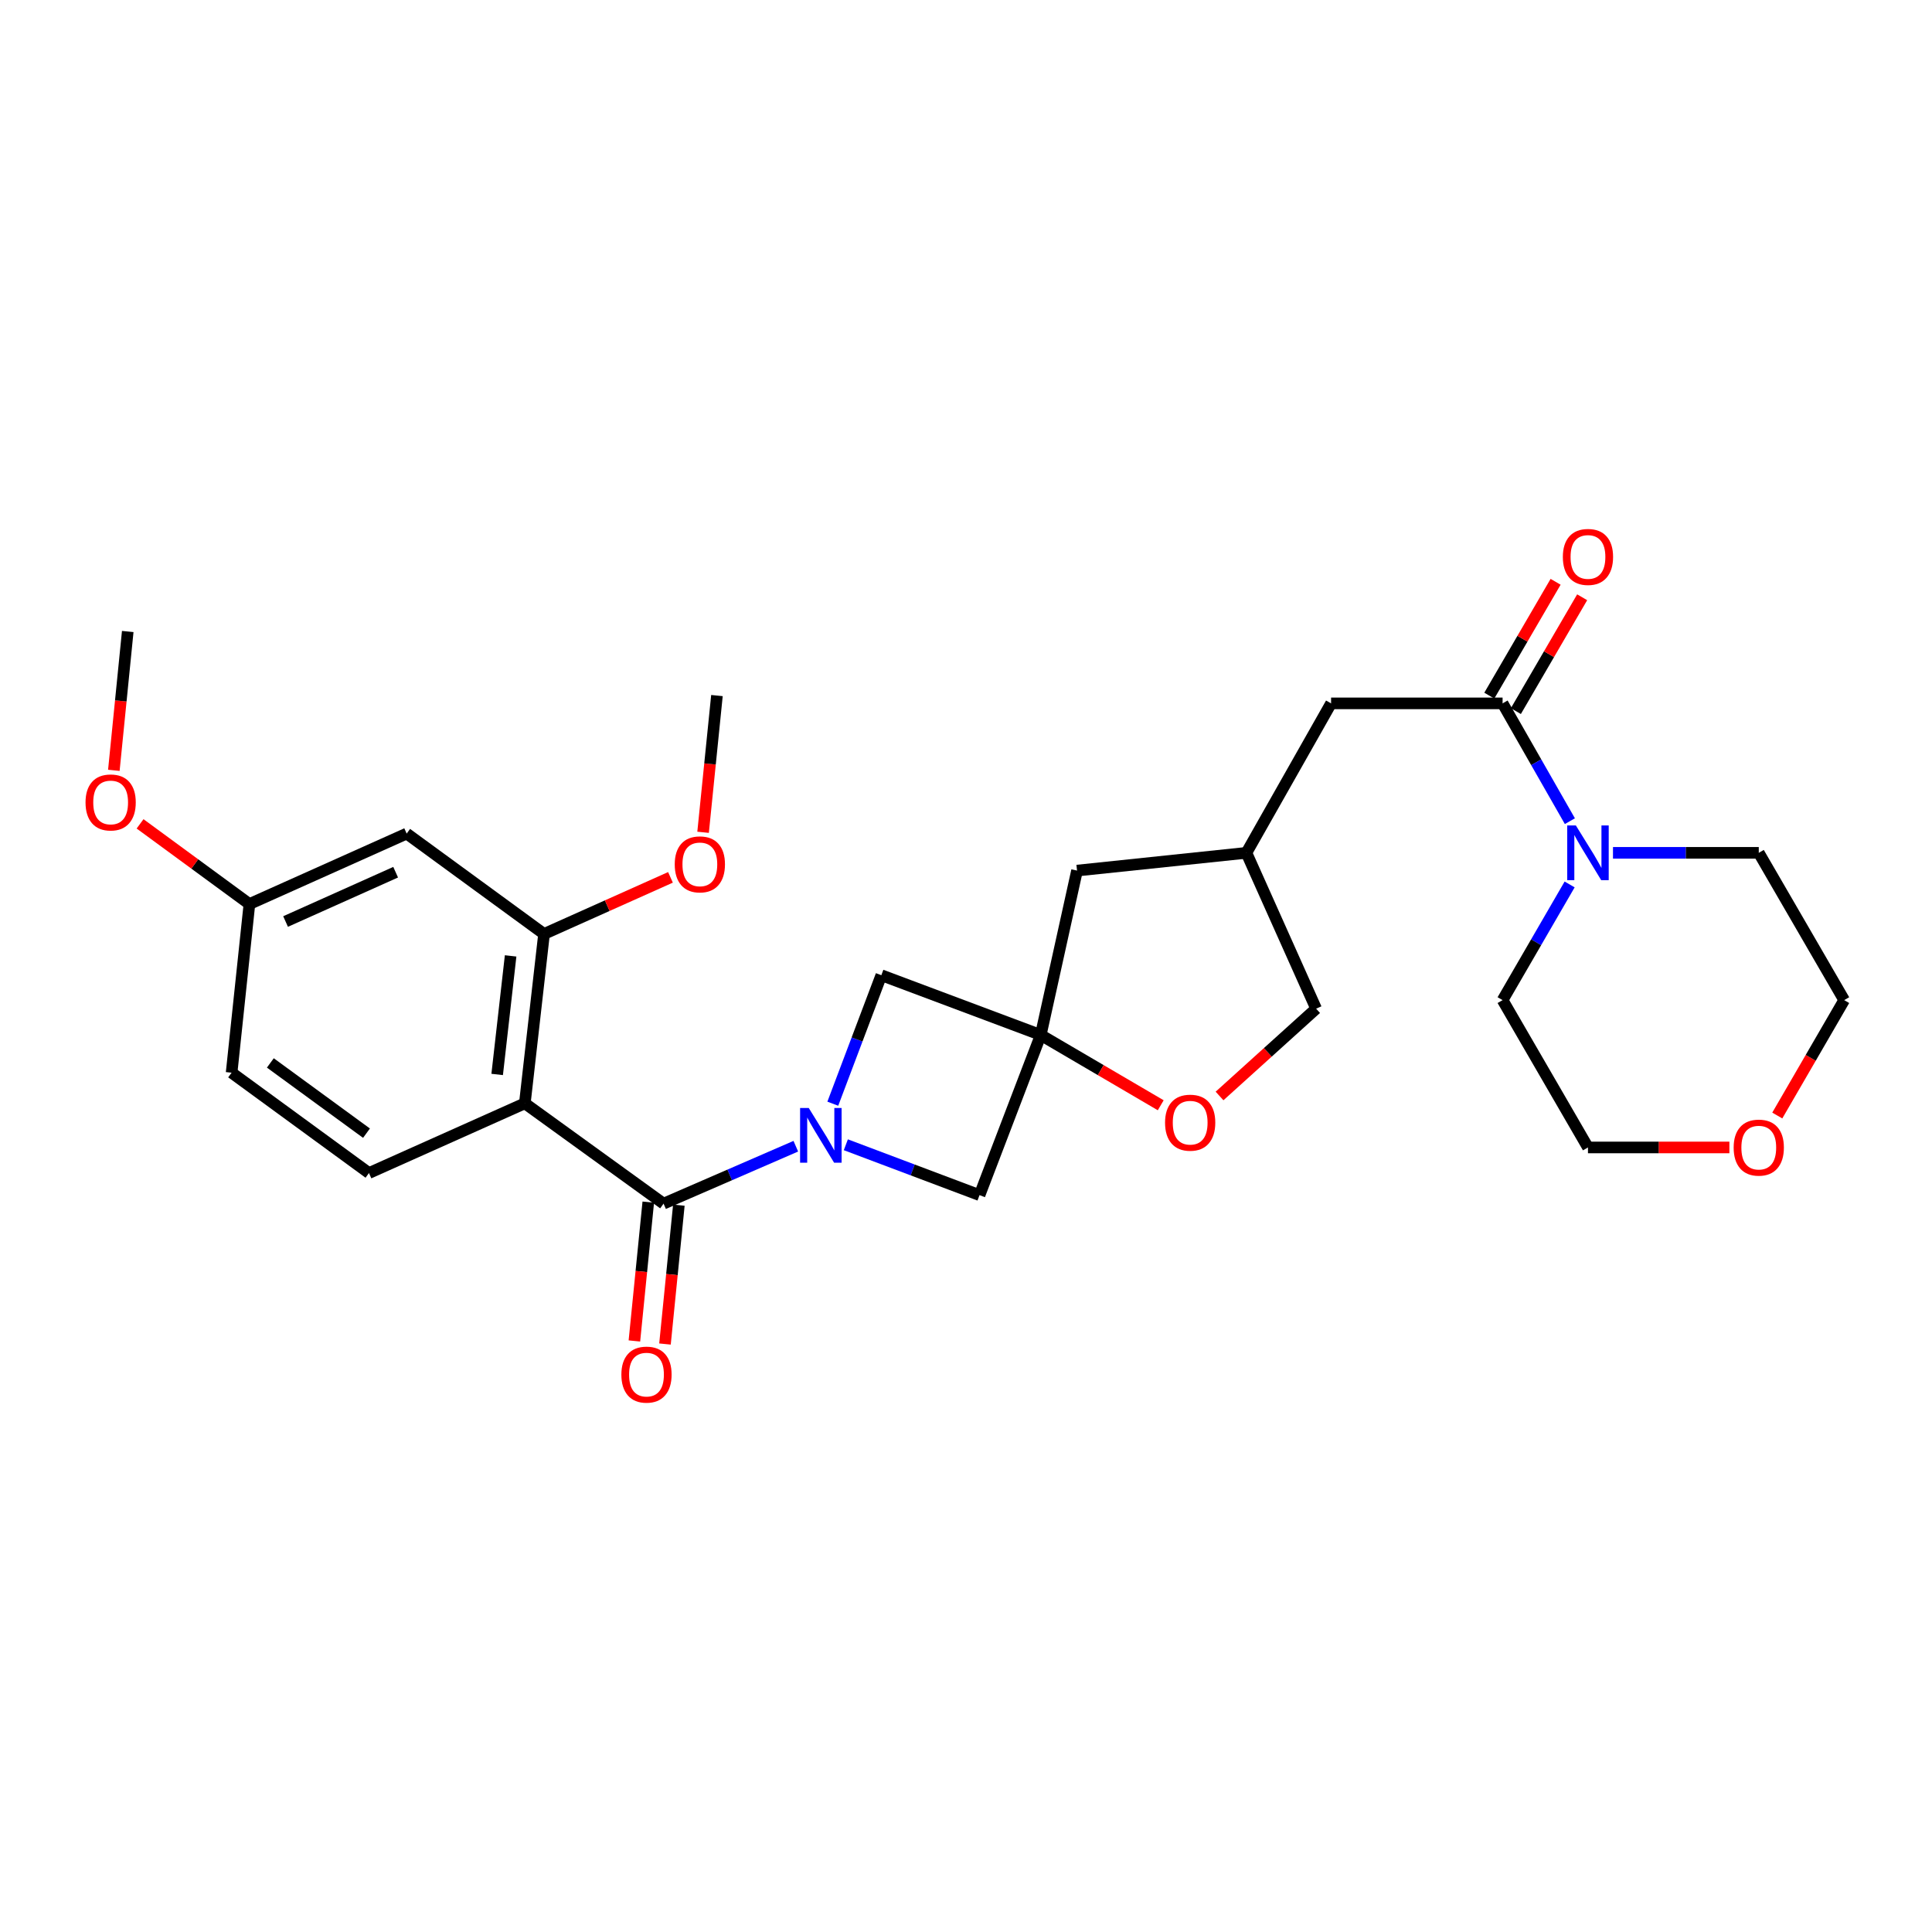<?xml version='1.0' encoding='iso-8859-1'?>
<svg version='1.1' baseProfile='full'
              xmlns='http://www.w3.org/2000/svg'
                      xmlns:rdkit='http://www.rdkit.org/xml'
                      xmlns:xlink='http://www.w3.org/1999/xlink'
                  xml:space='preserve'
width='1000px' height='1000px' viewBox='0 0 1000 1000'>
<!-- END OF HEADER -->
<rect style='opacity:1.0;fill:#FFFFFF;stroke:none' width='1000' height='1000' x='0' y='0'> </rect>
<path class='bond-0' d='M 411.912,593.28 L 377.686,608.142' style='fill:none;fill-rule:evenodd;stroke:#0000FF;stroke-width:6px;stroke-linecap:butt;stroke-linejoin:miter;stroke-opacity:1' />
<path class='bond-0' d='M 377.686,608.142 L 343.461,623.005' style='fill:none;fill-rule:evenodd;stroke:#000000;stroke-width:6px;stroke-linecap:butt;stroke-linejoin:miter;stroke-opacity:1' />
<path class='bond-6' d='M 437.805,592.525 L 472.404,605.56' style='fill:none;fill-rule:evenodd;stroke:#0000FF;stroke-width:6px;stroke-linecap:butt;stroke-linejoin:miter;stroke-opacity:1' />
<path class='bond-6' d='M 472.404,605.56 L 507.004,618.595' style='fill:none;fill-rule:evenodd;stroke:#000000;stroke-width:6px;stroke-linecap:butt;stroke-linejoin:miter;stroke-opacity:1' />
<path class='bond-7' d='M 431.055,571.277 L 443.615,538.022' style='fill:none;fill-rule:evenodd;stroke:#0000FF;stroke-width:6px;stroke-linecap:butt;stroke-linejoin:miter;stroke-opacity:1' />
<path class='bond-7' d='M 443.615,538.022 L 456.175,504.767' style='fill:none;fill-rule:evenodd;stroke:#000000;stroke-width:6px;stroke-linecap:butt;stroke-linejoin:miter;stroke-opacity:1' />
<path class='bond-1' d='M 343.461,623.005 L 271.651,571.08' style='fill:none;fill-rule:evenodd;stroke:#000000;stroke-width:6px;stroke-linecap:butt;stroke-linejoin:miter;stroke-opacity:1' />
<path class='bond-12' d='M 335.547,622.214 L 331.954,658.147' style='fill:none;fill-rule:evenodd;stroke:#000000;stroke-width:6px;stroke-linecap:butt;stroke-linejoin:miter;stroke-opacity:1' />
<path class='bond-12' d='M 331.954,658.147 L 328.362,694.081' style='fill:none;fill-rule:evenodd;stroke:#FF0000;stroke-width:6px;stroke-linecap:butt;stroke-linejoin:miter;stroke-opacity:1' />
<path class='bond-12' d='M 351.376,623.796 L 347.784,659.73' style='fill:none;fill-rule:evenodd;stroke:#000000;stroke-width:6px;stroke-linecap:butt;stroke-linejoin:miter;stroke-opacity:1' />
<path class='bond-12' d='M 347.784,659.73 L 344.192,695.664' style='fill:none;fill-rule:evenodd;stroke:#FF0000;stroke-width:6px;stroke-linecap:butt;stroke-linejoin:miter;stroke-opacity:1' />
<path class='bond-4' d='M 271.651,571.08 L 281.594,483.414' style='fill:none;fill-rule:evenodd;stroke:#000000;stroke-width:6px;stroke-linecap:butt;stroke-linejoin:miter;stroke-opacity:1' />
<path class='bond-4' d='M 257.335,556.138 L 264.295,494.771' style='fill:none;fill-rule:evenodd;stroke:#000000;stroke-width:6px;stroke-linecap:butt;stroke-linejoin:miter;stroke-opacity:1' />
<path class='bond-9' d='M 271.651,571.08 L 190.975,607.167' style='fill:none;fill-rule:evenodd;stroke:#000000;stroke-width:6px;stroke-linecap:butt;stroke-linejoin:miter;stroke-opacity:1' />
<path class='bond-2' d='M 538.689,535.701 L 456.175,504.767' style='fill:none;fill-rule:evenodd;stroke:#000000;stroke-width:6px;stroke-linecap:butt;stroke-linejoin:miter;stroke-opacity:1' />
<path class='bond-8' d='M 538.689,535.701 L 569.74,553.893' style='fill:none;fill-rule:evenodd;stroke:#000000;stroke-width:6px;stroke-linecap:butt;stroke-linejoin:miter;stroke-opacity:1' />
<path class='bond-8' d='M 569.74,553.893 L 600.791,572.085' style='fill:none;fill-rule:evenodd;stroke:#FF0000;stroke-width:6px;stroke-linecap:butt;stroke-linejoin:miter;stroke-opacity:1' />
<path class='bond-14' d='M 538.689,535.701 L 557.47,450.615' style='fill:none;fill-rule:evenodd;stroke:#000000;stroke-width:6px;stroke-linecap:butt;stroke-linejoin:miter;stroke-opacity:1' />
<path class='bond-28' d='M 538.689,535.701 L 507.004,618.595' style='fill:none;fill-rule:evenodd;stroke:#000000;stroke-width:6px;stroke-linecap:butt;stroke-linejoin:miter;stroke-opacity:1' />
<path class='bond-3' d='M 777.737,364.063 L 688.966,364.063' style='fill:none;fill-rule:evenodd;stroke:#000000;stroke-width:6px;stroke-linecap:butt;stroke-linejoin:miter;stroke-opacity:1' />
<path class='bond-5' d='M 777.737,364.063 L 795.152,394.549' style='fill:none;fill-rule:evenodd;stroke:#000000;stroke-width:6px;stroke-linecap:butt;stroke-linejoin:miter;stroke-opacity:1' />
<path class='bond-5' d='M 795.152,394.549 L 812.567,425.036' style='fill:none;fill-rule:evenodd;stroke:#0000FF;stroke-width:6px;stroke-linecap:butt;stroke-linejoin:miter;stroke-opacity:1' />
<path class='bond-13' d='M 784.61,368.066 L 801.768,338.605' style='fill:none;fill-rule:evenodd;stroke:#000000;stroke-width:6px;stroke-linecap:butt;stroke-linejoin:miter;stroke-opacity:1' />
<path class='bond-13' d='M 801.768,338.605 L 818.927,309.145' style='fill:none;fill-rule:evenodd;stroke:#FF0000;stroke-width:6px;stroke-linecap:butt;stroke-linejoin:miter;stroke-opacity:1' />
<path class='bond-13' d='M 770.863,360.059 L 788.021,330.599' style='fill:none;fill-rule:evenodd;stroke:#000000;stroke-width:6px;stroke-linecap:butt;stroke-linejoin:miter;stroke-opacity:1' />
<path class='bond-13' d='M 788.021,330.599 L 805.179,301.138' style='fill:none;fill-rule:evenodd;stroke:#FF0000;stroke-width:6px;stroke-linecap:butt;stroke-linejoin:miter;stroke-opacity:1' />
<path class='bond-10' d='M 281.594,483.414 L 210.49,431.463' style='fill:none;fill-rule:evenodd;stroke:#000000;stroke-width:6px;stroke-linecap:butt;stroke-linejoin:miter;stroke-opacity:1' />
<path class='bond-20' d='M 281.594,483.414 L 314.314,468.766' style='fill:none;fill-rule:evenodd;stroke:#000000;stroke-width:6px;stroke-linecap:butt;stroke-linejoin:miter;stroke-opacity:1' />
<path class='bond-20' d='M 314.314,468.766 L 347.034,454.118' style='fill:none;fill-rule:evenodd;stroke:#FF0000;stroke-width:6px;stroke-linecap:butt;stroke-linejoin:miter;stroke-opacity:1' />
<path class='bond-21' d='M 812.443,457.787 L 795.09,487.724' style='fill:none;fill-rule:evenodd;stroke:#0000FF;stroke-width:6px;stroke-linecap:butt;stroke-linejoin:miter;stroke-opacity:1' />
<path class='bond-21' d='M 795.09,487.724 L 777.737,517.662' style='fill:none;fill-rule:evenodd;stroke:#000000;stroke-width:6px;stroke-linecap:butt;stroke-linejoin:miter;stroke-opacity:1' />
<path class='bond-22' d='M 834.878,441.424 L 872.607,441.424' style='fill:none;fill-rule:evenodd;stroke:#0000FF;stroke-width:6px;stroke-linecap:butt;stroke-linejoin:miter;stroke-opacity:1' />
<path class='bond-22' d='M 872.607,441.424 L 910.337,441.424' style='fill:none;fill-rule:evenodd;stroke:#000000;stroke-width:6px;stroke-linecap:butt;stroke-linejoin:miter;stroke-opacity:1' />
<path class='bond-18' d='M 631.229,567.278 L 656.226,544.684' style='fill:none;fill-rule:evenodd;stroke:#FF0000;stroke-width:6px;stroke-linecap:butt;stroke-linejoin:miter;stroke-opacity:1' />
<path class='bond-18' d='M 656.226,544.684 L 681.223,522.09' style='fill:none;fill-rule:evenodd;stroke:#000000;stroke-width:6px;stroke-linecap:butt;stroke-linejoin:miter;stroke-opacity:1' />
<path class='bond-19' d='M 190.975,607.167 L 119.881,555.225' style='fill:none;fill-rule:evenodd;stroke:#000000;stroke-width:6px;stroke-linecap:butt;stroke-linejoin:miter;stroke-opacity:1' />
<path class='bond-19' d='M 189.696,586.53 L 139.93,550.17' style='fill:none;fill-rule:evenodd;stroke:#000000;stroke-width:6px;stroke-linecap:butt;stroke-linejoin:miter;stroke-opacity:1' />
<path class='bond-30' d='M 210.49,431.463 L 129.099,467.929' style='fill:none;fill-rule:evenodd;stroke:#000000;stroke-width:6px;stroke-linecap:butt;stroke-linejoin:miter;stroke-opacity:1' />
<path class='bond-30' d='M 204.786,451.451 L 147.812,476.978' style='fill:none;fill-rule:evenodd;stroke:#000000;stroke-width:6px;stroke-linecap:butt;stroke-linejoin:miter;stroke-opacity:1' />
<path class='bond-11' d='M 688.966,364.063 L 645.137,441.424' style='fill:none;fill-rule:evenodd;stroke:#000000;stroke-width:6px;stroke-linecap:butt;stroke-linejoin:miter;stroke-opacity:1' />
<path class='bond-15' d='M 557.47,450.615 L 645.137,441.424' style='fill:none;fill-rule:evenodd;stroke:#000000;stroke-width:6px;stroke-linecap:butt;stroke-linejoin:miter;stroke-opacity:1' />
<path class='bond-29' d='M 645.137,441.424 L 681.223,522.09' style='fill:none;fill-rule:evenodd;stroke:#000000;stroke-width:6px;stroke-linecap:butt;stroke-linejoin:miter;stroke-opacity:1' />
<path class='bond-16' d='M 919.916,577.395 L 937.231,547.528' style='fill:none;fill-rule:evenodd;stroke:#FF0000;stroke-width:6px;stroke-linecap:butt;stroke-linejoin:miter;stroke-opacity:1' />
<path class='bond-16' d='M 937.231,547.528 L 954.545,517.662' style='fill:none;fill-rule:evenodd;stroke:#000000;stroke-width:6px;stroke-linecap:butt;stroke-linejoin:miter;stroke-opacity:1' />
<path class='bond-31' d='M 895.126,593.918 L 858.527,593.918' style='fill:none;fill-rule:evenodd;stroke:#FF0000;stroke-width:6px;stroke-linecap:butt;stroke-linejoin:miter;stroke-opacity:1' />
<path class='bond-31' d='M 858.527,593.918 L 821.928,593.918' style='fill:none;fill-rule:evenodd;stroke:#000000;stroke-width:6px;stroke-linecap:butt;stroke-linejoin:miter;stroke-opacity:1' />
<path class='bond-17' d='M 129.099,467.929 L 119.881,555.225' style='fill:none;fill-rule:evenodd;stroke:#000000;stroke-width:6px;stroke-linecap:butt;stroke-linejoin:miter;stroke-opacity:1' />
<path class='bond-23' d='M 129.099,467.929 L 100.798,447.178' style='fill:none;fill-rule:evenodd;stroke:#000000;stroke-width:6px;stroke-linecap:butt;stroke-linejoin:miter;stroke-opacity:1' />
<path class='bond-23' d='M 100.798,447.178 L 72.498,426.427' style='fill:none;fill-rule:evenodd;stroke:#FF0000;stroke-width:6px;stroke-linecap:butt;stroke-linejoin:miter;stroke-opacity:1' />
<path class='bond-26' d='M 363.916,430.796 L 367.503,395.41' style='fill:none;fill-rule:evenodd;stroke:#FF0000;stroke-width:6px;stroke-linecap:butt;stroke-linejoin:miter;stroke-opacity:1' />
<path class='bond-26' d='M 367.503,395.41 L 371.09,360.023' style='fill:none;fill-rule:evenodd;stroke:#000000;stroke-width:6px;stroke-linecap:butt;stroke-linejoin:miter;stroke-opacity:1' />
<path class='bond-24' d='M 777.737,517.662 L 821.928,593.918' style='fill:none;fill-rule:evenodd;stroke:#000000;stroke-width:6px;stroke-linecap:butt;stroke-linejoin:miter;stroke-opacity:1' />
<path class='bond-25' d='M 910.337,441.424 L 954.545,517.662' style='fill:none;fill-rule:evenodd;stroke:#000000;stroke-width:6px;stroke-linecap:butt;stroke-linejoin:miter;stroke-opacity:1' />
<path class='bond-27' d='M 58.926,398.721 L 62.522,362.792' style='fill:none;fill-rule:evenodd;stroke:#FF0000;stroke-width:6px;stroke-linecap:butt;stroke-linejoin:miter;stroke-opacity:1' />
<path class='bond-27' d='M 62.522,362.792 L 66.118,326.862' style='fill:none;fill-rule:evenodd;stroke:#000000;stroke-width:6px;stroke-linecap:butt;stroke-linejoin:miter;stroke-opacity:1' />
<path  class='atom-0' d='M 418.61 573.492
L 427.89 588.492
Q 428.81 589.972, 430.29 592.652
Q 431.77 595.332, 431.85 595.492
L 431.85 573.492
L 435.61 573.492
L 435.61 601.812
L 431.73 601.812
L 421.77 585.412
Q 420.61 583.492, 419.37 581.292
Q 418.17 579.092, 417.81 578.412
L 417.81 601.812
L 414.13 601.812
L 414.13 573.492
L 418.61 573.492
' fill='#0000FF'/>
<path  class='atom-6' d='M 815.668 427.264
L 824.948 442.264
Q 825.868 443.744, 827.348 446.424
Q 828.828 449.104, 828.908 449.264
L 828.908 427.264
L 832.668 427.264
L 832.668 455.584
L 828.788 455.584
L 818.828 439.184
Q 817.668 437.264, 816.428 435.064
Q 815.228 432.864, 814.868 432.184
L 814.868 455.584
L 811.188 455.584
L 811.188 427.264
L 815.668 427.264
' fill='#0000FF'/>
<path  class='atom-9' d='M 603.032 581.095
Q 603.032 574.295, 606.392 570.495
Q 609.752 566.695, 616.032 566.695
Q 622.312 566.695, 625.672 570.495
Q 629.032 574.295, 629.032 581.095
Q 629.032 587.975, 625.632 591.895
Q 622.232 595.775, 616.032 595.775
Q 609.792 595.775, 606.392 591.895
Q 603.032 588.015, 603.032 581.095
M 616.032 592.575
Q 620.352 592.575, 622.672 589.695
Q 625.032 586.775, 625.032 581.095
Q 625.032 575.535, 622.672 572.735
Q 620.352 569.895, 616.032 569.895
Q 611.712 569.895, 609.352 572.695
Q 607.032 575.495, 607.032 581.095
Q 607.032 586.815, 609.352 589.695
Q 611.712 592.575, 616.032 592.575
' fill='#FF0000'/>
<path  class='atom-13' d='M 321.623 711.494
Q 321.623 704.694, 324.983 700.894
Q 328.343 697.094, 334.623 697.094
Q 340.903 697.094, 344.263 700.894
Q 347.623 704.694, 347.623 711.494
Q 347.623 718.374, 344.223 722.294
Q 340.823 726.174, 334.623 726.174
Q 328.383 726.174, 324.983 722.294
Q 321.623 718.414, 321.623 711.494
M 334.623 722.974
Q 338.943 722.974, 341.263 720.094
Q 343.623 717.174, 343.623 711.494
Q 343.623 705.934, 341.263 703.134
Q 338.943 700.294, 334.623 700.294
Q 330.303 700.294, 327.943 703.094
Q 325.623 705.894, 325.623 711.494
Q 325.623 717.214, 327.943 720.094
Q 330.303 722.974, 334.623 722.974
' fill='#FF0000'/>
<path  class='atom-14' d='M 808.928 288.266
Q 808.928 281.466, 812.288 277.666
Q 815.648 273.866, 821.928 273.866
Q 828.208 273.866, 831.568 277.666
Q 834.928 281.466, 834.928 288.266
Q 834.928 295.146, 831.528 299.066
Q 828.128 302.946, 821.928 302.946
Q 815.688 302.946, 812.288 299.066
Q 808.928 295.186, 808.928 288.266
M 821.928 299.746
Q 826.248 299.746, 828.568 296.866
Q 830.928 293.946, 830.928 288.266
Q 830.928 282.706, 828.568 279.906
Q 826.248 277.066, 821.928 277.066
Q 817.608 277.066, 815.248 279.866
Q 812.928 282.666, 812.928 288.266
Q 812.928 293.986, 815.248 296.866
Q 817.608 299.746, 821.928 299.746
' fill='#FF0000'/>
<path  class='atom-17' d='M 897.337 593.998
Q 897.337 587.198, 900.697 583.398
Q 904.057 579.598, 910.337 579.598
Q 916.617 579.598, 919.977 583.398
Q 923.337 587.198, 923.337 593.998
Q 923.337 600.878, 919.937 604.798
Q 916.537 608.678, 910.337 608.678
Q 904.097 608.678, 900.697 604.798
Q 897.337 600.918, 897.337 593.998
M 910.337 605.478
Q 914.657 605.478, 916.977 602.598
Q 919.337 599.678, 919.337 593.998
Q 919.337 588.438, 916.977 585.638
Q 914.657 582.798, 910.337 582.798
Q 906.017 582.798, 903.657 585.598
Q 901.337 588.398, 901.337 593.998
Q 901.337 599.718, 903.657 602.598
Q 906.017 605.478, 910.337 605.478
' fill='#FF0000'/>
<path  class='atom-21' d='M 349.243 447.39
Q 349.243 440.59, 352.603 436.79
Q 355.963 432.99, 362.243 432.99
Q 368.523 432.99, 371.883 436.79
Q 375.243 440.59, 375.243 447.39
Q 375.243 454.27, 371.843 458.19
Q 368.443 462.07, 362.243 462.07
Q 356.003 462.07, 352.603 458.19
Q 349.243 454.31, 349.243 447.39
M 362.243 458.87
Q 366.563 458.87, 368.883 455.99
Q 371.243 453.07, 371.243 447.39
Q 371.243 441.83, 368.883 439.03
Q 366.563 436.19, 362.243 436.19
Q 357.923 436.19, 355.563 438.99
Q 353.243 441.79, 353.243 447.39
Q 353.243 453.11, 355.563 455.99
Q 357.923 458.87, 362.243 458.87
' fill='#FF0000'/>
<path  class='atom-24' d='M 44.271 415.342
Q 44.271 408.542, 47.631 404.742
Q 50.991 400.942, 57.271 400.942
Q 63.551 400.942, 66.911 404.742
Q 70.271 408.542, 70.271 415.342
Q 70.271 422.222, 66.871 426.142
Q 63.471 430.022, 57.271 430.022
Q 51.031 430.022, 47.631 426.142
Q 44.271 422.262, 44.271 415.342
M 57.271 426.822
Q 61.591 426.822, 63.911 423.942
Q 66.271 421.022, 66.271 415.342
Q 66.271 409.782, 63.911 406.982
Q 61.591 404.142, 57.271 404.142
Q 52.951 404.142, 50.591 406.942
Q 48.271 409.742, 48.271 415.342
Q 48.271 421.062, 50.591 423.942
Q 52.951 426.822, 57.271 426.822
' fill='#FF0000'/>
</svg>
